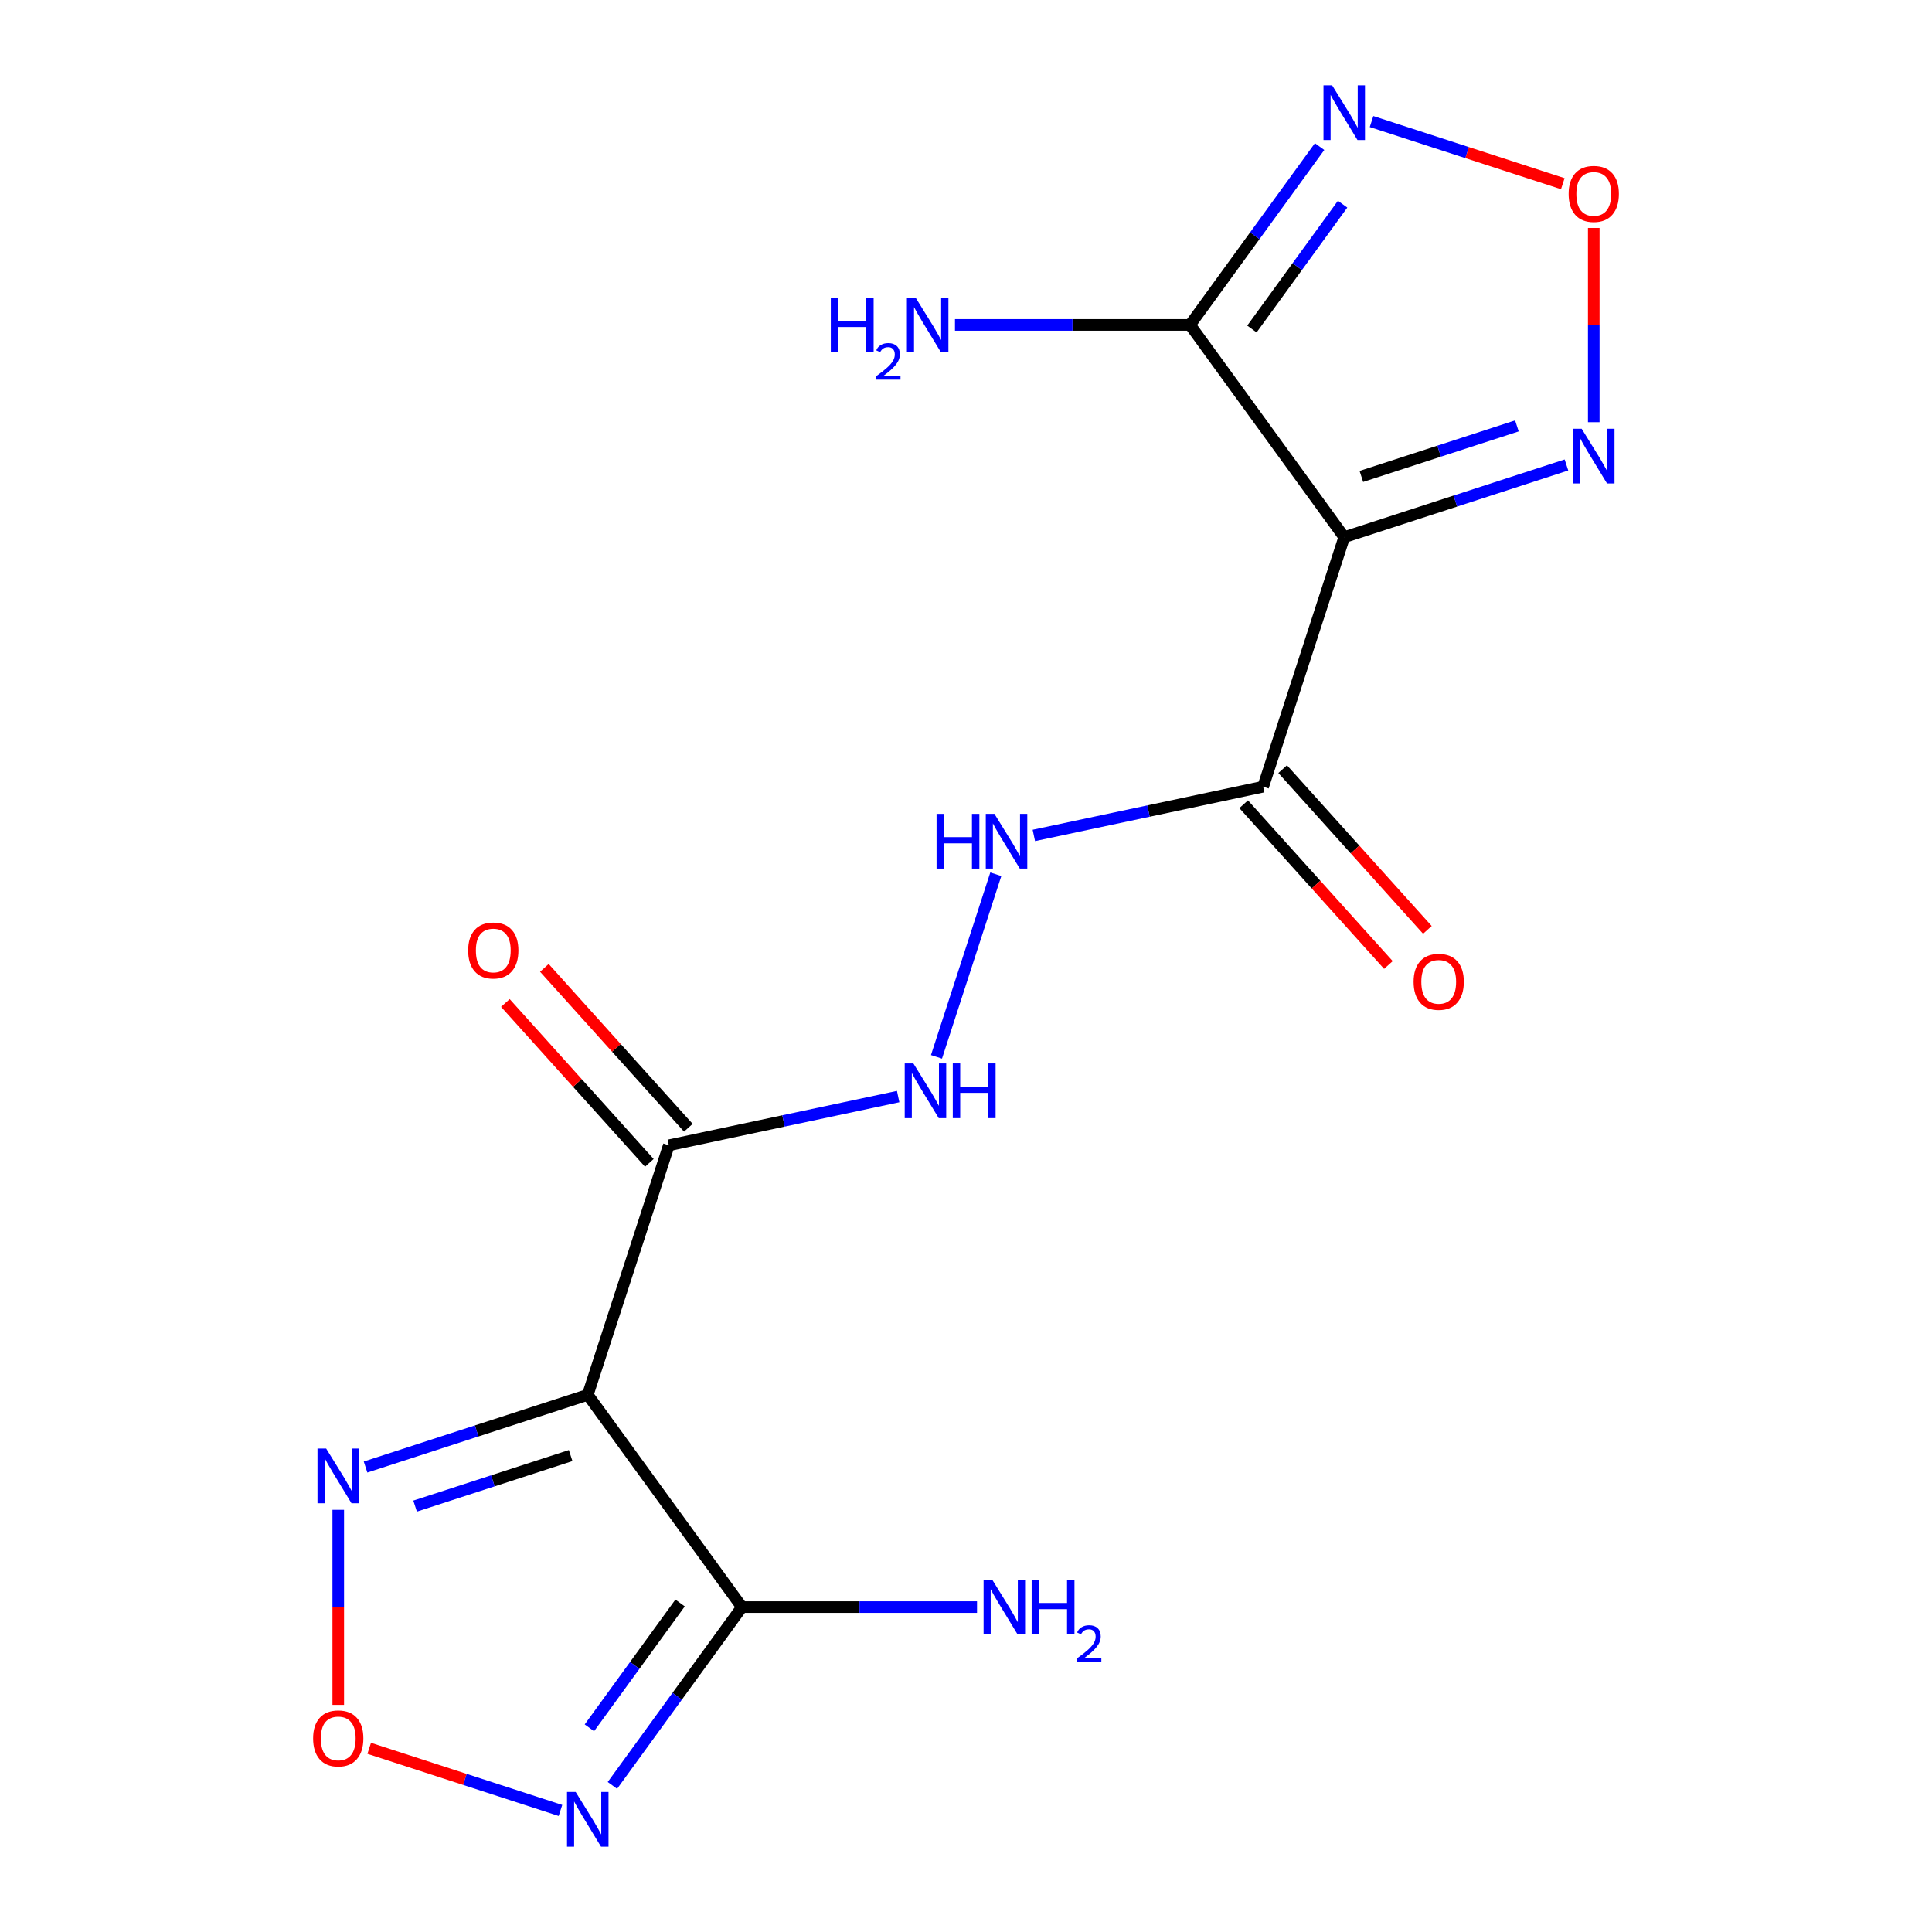 <?xml version='1.0' encoding='iso-8859-1'?>
<svg version='1.1' baseProfile='full'
              xmlns='http://www.w3.org/2000/svg'
                      xmlns:rdkit='http://www.rdkit.org/xml'
                      xmlns:xlink='http://www.w3.org/1999/xlink'
                  xml:space='preserve'
width='1000px' height='1000px' viewBox='0 0 1000 1000'>
<!-- END OF HEADER -->
<rect style='opacity:1.0;fill:#FFFFFF;stroke:none' width='1000' height='1000' x='0' y='0'> </rect>
<path class='bond-1' d='M 304.226,721.959 L 384.045,831.821' style='fill:none;fill-rule:evenodd;stroke:#000000;stroke-width:6px;stroke-linecap:butt;stroke-linejoin:miter;stroke-opacity:1' />
<path class='bond-6' d='M 304.226,721.959 L 346.189,592.809' style='fill:none;fill-rule:evenodd;stroke:#000000;stroke-width:6px;stroke-linecap:butt;stroke-linejoin:miter;stroke-opacity:1' />
<path class='bond-7' d='M 304.226,721.959 L 246.718,740.645' style='fill:none;fill-rule:evenodd;stroke:#000000;stroke-width:6px;stroke-linecap:butt;stroke-linejoin:miter;stroke-opacity:1' />
<path class='bond-7' d='M 246.718,740.645 L 189.21,759.33' style='fill:none;fill-rule:evenodd;stroke:#0000FF;stroke-width:6px;stroke-linecap:butt;stroke-linejoin:miter;stroke-opacity:1' />
<path class='bond-7' d='M 295.366,753.395 L 255.111,766.475' style='fill:none;fill-rule:evenodd;stroke:#000000;stroke-width:6px;stroke-linecap:butt;stroke-linejoin:miter;stroke-opacity:1' />
<path class='bond-7' d='M 255.111,766.475 L 214.855,779.554' style='fill:none;fill-rule:evenodd;stroke:#0000FF;stroke-width:6px;stroke-linecap:butt;stroke-linejoin:miter;stroke-opacity:1' />
<path class='bond-0' d='M 695.774,278.041 L 653.811,407.191' style='fill:none;fill-rule:evenodd;stroke:#000000;stroke-width:6px;stroke-linecap:butt;stroke-linejoin:miter;stroke-opacity:1' />
<path class='bond-2' d='M 695.774,278.041 L 615.955,168.179' style='fill:none;fill-rule:evenodd;stroke:#000000;stroke-width:6px;stroke-linecap:butt;stroke-linejoin:miter;stroke-opacity:1' />
<path class='bond-8' d='M 695.774,278.041 L 753.282,259.355' style='fill:none;fill-rule:evenodd;stroke:#000000;stroke-width:6px;stroke-linecap:butt;stroke-linejoin:miter;stroke-opacity:1' />
<path class='bond-8' d='M 753.282,259.355 L 810.79,240.67' style='fill:none;fill-rule:evenodd;stroke:#0000FF;stroke-width:6px;stroke-linecap:butt;stroke-linejoin:miter;stroke-opacity:1' />
<path class='bond-8' d='M 704.634,246.605 L 744.889,233.525' style='fill:none;fill-rule:evenodd;stroke:#000000;stroke-width:6px;stroke-linecap:butt;stroke-linejoin:miter;stroke-opacity:1' />
<path class='bond-8' d='M 744.889,233.525 L 785.145,220.446' style='fill:none;fill-rule:evenodd;stroke:#0000FF;stroke-width:6px;stroke-linecap:butt;stroke-linejoin:miter;stroke-opacity:1' />
<path class='bond-4' d='M 384.045,831.821 L 350.512,877.974' style='fill:none;fill-rule:evenodd;stroke:#000000;stroke-width:6px;stroke-linecap:butt;stroke-linejoin:miter;stroke-opacity:1' />
<path class='bond-4' d='M 350.512,877.974 L 316.98,924.128' style='fill:none;fill-rule:evenodd;stroke:#0000FF;stroke-width:6px;stroke-linecap:butt;stroke-linejoin:miter;stroke-opacity:1' />
<path class='bond-4' d='M 352.013,829.703 L 328.54,862.011' style='fill:none;fill-rule:evenodd;stroke:#000000;stroke-width:6px;stroke-linecap:butt;stroke-linejoin:miter;stroke-opacity:1' />
<path class='bond-4' d='M 328.54,862.011 L 305.067,894.318' style='fill:none;fill-rule:evenodd;stroke:#0000FF;stroke-width:6px;stroke-linecap:butt;stroke-linejoin:miter;stroke-opacity:1' />
<path class='bond-15' d='M 384.045,831.821 L 444.876,831.821' style='fill:none;fill-rule:evenodd;stroke:#000000;stroke-width:6px;stroke-linecap:butt;stroke-linejoin:miter;stroke-opacity:1' />
<path class='bond-15' d='M 444.876,831.821 L 505.707,831.821' style='fill:none;fill-rule:evenodd;stroke:#0000FF;stroke-width:6px;stroke-linecap:butt;stroke-linejoin:miter;stroke-opacity:1' />
<path class='bond-3' d='M 615.955,168.179 L 649.488,122.026' style='fill:none;fill-rule:evenodd;stroke:#000000;stroke-width:6px;stroke-linecap:butt;stroke-linejoin:miter;stroke-opacity:1' />
<path class='bond-3' d='M 649.488,122.026 L 683.02,75.872' style='fill:none;fill-rule:evenodd;stroke:#0000FF;stroke-width:6px;stroke-linecap:butt;stroke-linejoin:miter;stroke-opacity:1' />
<path class='bond-3' d='M 647.987,170.297 L 671.46,137.989' style='fill:none;fill-rule:evenodd;stroke:#000000;stroke-width:6px;stroke-linecap:butt;stroke-linejoin:miter;stroke-opacity:1' />
<path class='bond-3' d='M 671.46,137.989 L 694.933,105.682' style='fill:none;fill-rule:evenodd;stroke:#0000FF;stroke-width:6px;stroke-linecap:butt;stroke-linejoin:miter;stroke-opacity:1' />
<path class='bond-16' d='M 615.955,168.179 L 555.124,168.179' style='fill:none;fill-rule:evenodd;stroke:#000000;stroke-width:6px;stroke-linecap:butt;stroke-linejoin:miter;stroke-opacity:1' />
<path class='bond-16' d='M 555.124,168.179 L 494.293,168.179' style='fill:none;fill-rule:evenodd;stroke:#0000FF;stroke-width:6px;stroke-linecap:butt;stroke-linejoin:miter;stroke-opacity:1' />
<path class='bond-18' d='M 709.909,62.91 L 759.405,78.992' style='fill:none;fill-rule:evenodd;stroke:#0000FF;stroke-width:6px;stroke-linecap:butt;stroke-linejoin:miter;stroke-opacity:1' />
<path class='bond-18' d='M 759.405,78.992 L 808.901,95.074' style='fill:none;fill-rule:evenodd;stroke:#FF0000;stroke-width:6px;stroke-linecap:butt;stroke-linejoin:miter;stroke-opacity:1' />
<path class='bond-17' d='M 290.091,937.09 L 240.595,921.008' style='fill:none;fill-rule:evenodd;stroke:#0000FF;stroke-width:6px;stroke-linecap:butt;stroke-linejoin:miter;stroke-opacity:1' />
<path class='bond-17' d='M 240.595,921.008 L 191.099,904.926' style='fill:none;fill-rule:evenodd;stroke:#FF0000;stroke-width:6px;stroke-linecap:butt;stroke-linejoin:miter;stroke-opacity:1' />
<path class='bond-5' d='M 653.811,407.191 L 594.464,419.806' style='fill:none;fill-rule:evenodd;stroke:#000000;stroke-width:6px;stroke-linecap:butt;stroke-linejoin:miter;stroke-opacity:1' />
<path class='bond-5' d='M 594.464,419.806 L 535.117,432.42' style='fill:none;fill-rule:evenodd;stroke:#0000FF;stroke-width:6px;stroke-linecap:butt;stroke-linejoin:miter;stroke-opacity:1' />
<path class='bond-13' d='M 643.719,416.278 L 681.177,457.879' style='fill:none;fill-rule:evenodd;stroke:#000000;stroke-width:6px;stroke-linecap:butt;stroke-linejoin:miter;stroke-opacity:1' />
<path class='bond-13' d='M 681.177,457.879 L 718.634,499.479' style='fill:none;fill-rule:evenodd;stroke:#FF0000;stroke-width:6px;stroke-linecap:butt;stroke-linejoin:miter;stroke-opacity:1' />
<path class='bond-13' d='M 663.903,398.105 L 701.36,439.705' style='fill:none;fill-rule:evenodd;stroke:#000000;stroke-width:6px;stroke-linecap:butt;stroke-linejoin:miter;stroke-opacity:1' />
<path class='bond-13' d='M 701.36,439.705 L 738.818,481.306' style='fill:none;fill-rule:evenodd;stroke:#FF0000;stroke-width:6px;stroke-linecap:butt;stroke-linejoin:miter;stroke-opacity:1' />
<path class='bond-11' d='M 346.189,592.809 L 405.536,580.194' style='fill:none;fill-rule:evenodd;stroke:#000000;stroke-width:6px;stroke-linecap:butt;stroke-linejoin:miter;stroke-opacity:1' />
<path class='bond-11' d='M 405.536,580.194 L 464.883,567.58' style='fill:none;fill-rule:evenodd;stroke:#0000FF;stroke-width:6px;stroke-linecap:butt;stroke-linejoin:miter;stroke-opacity:1' />
<path class='bond-14' d='M 356.281,583.722 L 319.021,542.341' style='fill:none;fill-rule:evenodd;stroke:#000000;stroke-width:6px;stroke-linecap:butt;stroke-linejoin:miter;stroke-opacity:1' />
<path class='bond-14' d='M 319.021,542.341 L 281.762,500.961' style='fill:none;fill-rule:evenodd;stroke:#FF0000;stroke-width:6px;stroke-linecap:butt;stroke-linejoin:miter;stroke-opacity:1' />
<path class='bond-14' d='M 336.097,601.895 L 298.838,560.515' style='fill:none;fill-rule:evenodd;stroke:#000000;stroke-width:6px;stroke-linecap:butt;stroke-linejoin:miter;stroke-opacity:1' />
<path class='bond-14' d='M 298.838,560.515 L 261.578,519.134' style='fill:none;fill-rule:evenodd;stroke:#FF0000;stroke-width:6px;stroke-linecap:butt;stroke-linejoin:miter;stroke-opacity:1' />
<path class='bond-9' d='M 175.075,781.478 L 175.075,831.96' style='fill:none;fill-rule:evenodd;stroke:#0000FF;stroke-width:6px;stroke-linecap:butt;stroke-linejoin:miter;stroke-opacity:1' />
<path class='bond-9' d='M 175.075,831.96 L 175.075,882.443' style='fill:none;fill-rule:evenodd;stroke:#FF0000;stroke-width:6px;stroke-linecap:butt;stroke-linejoin:miter;stroke-opacity:1' />
<path class='bond-10' d='M 824.925,218.522 L 824.925,168.26' style='fill:none;fill-rule:evenodd;stroke:#0000FF;stroke-width:6px;stroke-linecap:butt;stroke-linejoin:miter;stroke-opacity:1' />
<path class='bond-10' d='M 824.925,168.26 L 824.925,117.997' style='fill:none;fill-rule:evenodd;stroke:#FF0000;stroke-width:6px;stroke-linecap:butt;stroke-linejoin:miter;stroke-opacity:1' />
<path class='bond-12' d='M 484.722,547.02 L 515.428,452.518' style='fill:none;fill-rule:evenodd;stroke:#0000FF;stroke-width:6px;stroke-linecap:butt;stroke-linejoin:miter;stroke-opacity:1' />
<path  class='atom-4' d='M 689.514 44.157
L 698.794 59.157
Q 699.714 60.637, 701.194 63.317
Q 702.674 65.997, 702.754 66.157
L 702.754 44.157
L 706.514 44.157
L 706.514 72.477
L 702.634 72.477
L 692.674 56.077
Q 691.514 54.157, 690.274 51.957
Q 689.074 49.757, 688.714 49.077
L 688.714 72.477
L 685.034 72.477
L 685.034 44.157
L 689.514 44.157
' fill='#0000FF'/>
<path  class='atom-5' d='M 297.966 927.523
L 307.246 942.523
Q 308.166 944.003, 309.646 946.683
Q 311.126 949.363, 311.206 949.523
L 311.206 927.523
L 314.966 927.523
L 314.966 955.843
L 311.086 955.843
L 301.126 939.443
Q 299.966 937.523, 298.726 935.323
Q 297.526 933.123, 297.166 932.443
L 297.166 955.843
L 293.486 955.843
L 293.486 927.523
L 297.966 927.523
' fill='#0000FF'/>
<path  class='atom-8' d='M 168.815 749.763
L 178.095 764.763
Q 179.015 766.243, 180.495 768.923
Q 181.975 771.603, 182.055 771.763
L 182.055 749.763
L 185.815 749.763
L 185.815 778.083
L 181.935 778.083
L 171.975 761.683
Q 170.815 759.763, 169.575 757.563
Q 168.375 755.363, 168.015 754.683
L 168.015 778.083
L 164.335 778.083
L 164.335 749.763
L 168.815 749.763
' fill='#0000FF'/>
<path  class='atom-9' d='M 818.665 221.917
L 827.945 236.917
Q 828.865 238.397, 830.345 241.077
Q 831.825 243.757, 831.905 243.917
L 831.905 221.917
L 835.665 221.917
L 835.665 250.237
L 831.785 250.237
L 821.825 233.837
Q 820.665 231.917, 819.425 229.717
Q 818.225 227.517, 817.865 226.837
L 817.865 250.237
L 814.185 250.237
L 814.185 221.917
L 818.665 221.917
' fill='#0000FF'/>
<path  class='atom-10' d='M 162.075 899.799
Q 162.075 892.999, 165.435 889.199
Q 168.795 885.399, 175.075 885.399
Q 181.355 885.399, 184.715 889.199
Q 188.075 892.999, 188.075 899.799
Q 188.075 906.679, 184.675 910.599
Q 181.275 914.479, 175.075 914.479
Q 168.835 914.479, 165.435 910.599
Q 162.075 906.719, 162.075 899.799
M 175.075 911.279
Q 179.395 911.279, 181.715 908.399
Q 184.075 905.479, 184.075 899.799
Q 184.075 894.239, 181.715 891.439
Q 179.395 888.599, 175.075 888.599
Q 170.755 888.599, 168.395 891.399
Q 166.075 894.199, 166.075 899.799
Q 166.075 905.519, 168.395 908.399
Q 170.755 911.279, 175.075 911.279
' fill='#FF0000'/>
<path  class='atom-11' d='M 811.925 100.361
Q 811.925 93.561, 815.285 89.761
Q 818.645 85.961, 824.925 85.961
Q 831.205 85.961, 834.565 89.761
Q 837.925 93.561, 837.925 100.361
Q 837.925 107.241, 834.525 111.161
Q 831.125 115.041, 824.925 115.041
Q 818.685 115.041, 815.285 111.161
Q 811.925 107.281, 811.925 100.361
M 824.925 111.841
Q 829.245 111.841, 831.565 108.961
Q 833.925 106.041, 833.925 100.361
Q 833.925 94.801, 831.565 92.001
Q 829.245 89.161, 824.925 89.161
Q 820.605 89.161, 818.245 91.961
Q 815.925 94.761, 815.925 100.361
Q 815.925 106.081, 818.245 108.961
Q 820.605 111.841, 824.925 111.841
' fill='#FF0000'/>
<path  class='atom-12' d='M 472.758 550.415
L 482.038 565.415
Q 482.958 566.895, 484.438 569.575
Q 485.918 572.255, 485.998 572.415
L 485.998 550.415
L 489.758 550.415
L 489.758 578.735
L 485.878 578.735
L 475.918 562.335
Q 474.758 560.415, 473.518 558.215
Q 472.318 556.015, 471.958 555.335
L 471.958 578.735
L 468.278 578.735
L 468.278 550.415
L 472.758 550.415
' fill='#0000FF'/>
<path  class='atom-12' d='M 493.158 550.415
L 496.998 550.415
L 496.998 562.455
L 511.478 562.455
L 511.478 550.415
L 515.318 550.415
L 515.318 578.735
L 511.478 578.735
L 511.478 565.655
L 496.998 565.655
L 496.998 578.735
L 493.158 578.735
L 493.158 550.415
' fill='#0000FF'/>
<path  class='atom-13' d='M 484.762 421.265
L 488.602 421.265
L 488.602 433.305
L 503.082 433.305
L 503.082 421.265
L 506.922 421.265
L 506.922 449.585
L 503.082 449.585
L 503.082 436.505
L 488.602 436.505
L 488.602 449.585
L 484.762 449.585
L 484.762 421.265
' fill='#0000FF'/>
<path  class='atom-13' d='M 514.722 421.265
L 524.002 436.265
Q 524.922 437.745, 526.402 440.425
Q 527.882 443.105, 527.962 443.265
L 527.962 421.265
L 531.722 421.265
L 531.722 449.585
L 527.842 449.585
L 517.882 433.185
Q 516.722 431.265, 515.482 429.065
Q 514.282 426.865, 513.922 426.185
L 513.922 449.585
L 510.242 449.585
L 510.242 421.265
L 514.722 421.265
' fill='#0000FF'/>
<path  class='atom-14' d='M 731.677 508.188
Q 731.677 501.388, 735.037 497.588
Q 738.397 493.788, 744.677 493.788
Q 750.957 493.788, 754.317 497.588
Q 757.677 501.388, 757.677 508.188
Q 757.677 515.068, 754.277 518.988
Q 750.877 522.868, 744.677 522.868
Q 738.437 522.868, 735.037 518.988
Q 731.677 515.108, 731.677 508.188
M 744.677 519.668
Q 748.997 519.668, 751.317 516.788
Q 753.677 513.868, 753.677 508.188
Q 753.677 502.628, 751.317 499.828
Q 748.997 496.988, 744.677 496.988
Q 740.357 496.988, 737.997 499.788
Q 735.677 502.588, 735.677 508.188
Q 735.677 513.908, 737.997 516.788
Q 740.357 519.668, 744.677 519.668
' fill='#FF0000'/>
<path  class='atom-15' d='M 242.323 491.972
Q 242.323 485.172, 245.683 481.372
Q 249.043 477.572, 255.323 477.572
Q 261.603 477.572, 264.963 481.372
Q 268.323 485.172, 268.323 491.972
Q 268.323 498.852, 264.923 502.772
Q 261.523 506.652, 255.323 506.652
Q 249.083 506.652, 245.683 502.772
Q 242.323 498.892, 242.323 491.972
M 255.323 503.452
Q 259.643 503.452, 261.963 500.572
Q 264.323 497.652, 264.323 491.972
Q 264.323 486.412, 261.963 483.612
Q 259.643 480.772, 255.323 480.772
Q 251.003 480.772, 248.643 483.572
Q 246.323 486.372, 246.323 491.972
Q 246.323 497.692, 248.643 500.572
Q 251.003 503.452, 255.323 503.452
' fill='#FF0000'/>
<path  class='atom-16' d='M 513.582 817.661
L 522.862 832.661
Q 523.782 834.141, 525.262 836.821
Q 526.742 839.501, 526.822 839.661
L 526.822 817.661
L 530.582 817.661
L 530.582 845.981
L 526.702 845.981
L 516.742 829.581
Q 515.582 827.661, 514.342 825.461
Q 513.142 823.261, 512.782 822.581
L 512.782 845.981
L 509.102 845.981
L 509.102 817.661
L 513.582 817.661
' fill='#0000FF'/>
<path  class='atom-16' d='M 533.982 817.661
L 537.822 817.661
L 537.822 829.701
L 552.302 829.701
L 552.302 817.661
L 556.142 817.661
L 556.142 845.981
L 552.302 845.981
L 552.302 832.901
L 537.822 832.901
L 537.822 845.981
L 533.982 845.981
L 533.982 817.661
' fill='#0000FF'/>
<path  class='atom-16' d='M 557.514 844.987
Q 558.201 843.219, 559.838 842.242
Q 561.474 841.239, 563.745 841.239
Q 566.57 841.239, 568.154 842.77
Q 569.738 844.301, 569.738 847.02
Q 569.738 849.792, 567.678 852.379
Q 565.646 854.967, 561.422 858.029
L 570.054 858.029
L 570.054 860.141
L 557.462 860.141
L 557.462 858.372
Q 560.946 855.891, 563.006 854.043
Q 565.091 852.195, 566.094 850.531
Q 567.098 848.868, 567.098 847.152
Q 567.098 845.357, 566.2 844.354
Q 565.302 843.351, 563.745 843.351
Q 562.24 843.351, 561.237 843.958
Q 560.234 844.565, 559.521 845.911
L 557.514 844.987
' fill='#0000FF'/>
<path  class='atom-17' d='M 430.026 154.019
L 433.866 154.019
L 433.866 166.059
L 448.346 166.059
L 448.346 154.019
L 452.186 154.019
L 452.186 182.339
L 448.346 182.339
L 448.346 169.259
L 433.866 169.259
L 433.866 182.339
L 430.026 182.339
L 430.026 154.019
' fill='#0000FF'/>
<path  class='atom-17' d='M 453.558 181.345
Q 454.245 179.577, 455.882 178.6
Q 457.518 177.597, 459.789 177.597
Q 462.614 177.597, 464.198 179.128
Q 465.782 180.659, 465.782 183.378
Q 465.782 186.15, 463.722 188.737
Q 461.69 191.325, 457.466 194.387
L 466.098 194.387
L 466.098 196.499
L 453.506 196.499
L 453.506 194.73
Q 456.99 192.249, 459.05 190.401
Q 461.135 188.553, 462.138 186.889
Q 463.142 185.226, 463.142 183.51
Q 463.142 181.715, 462.244 180.712
Q 461.346 179.709, 459.789 179.709
Q 458.284 179.709, 457.281 180.316
Q 456.278 180.923, 455.565 182.269
L 453.558 181.345
' fill='#0000FF'/>
<path  class='atom-17' d='M 473.898 154.019
L 483.178 169.019
Q 484.098 170.499, 485.578 173.179
Q 487.058 175.859, 487.138 176.019
L 487.138 154.019
L 490.898 154.019
L 490.898 182.339
L 487.018 182.339
L 477.058 165.939
Q 475.898 164.019, 474.658 161.819
Q 473.458 159.619, 473.098 158.939
L 473.098 182.339
L 469.418 182.339
L 469.418 154.019
L 473.898 154.019
' fill='#0000FF'/>
</svg>
